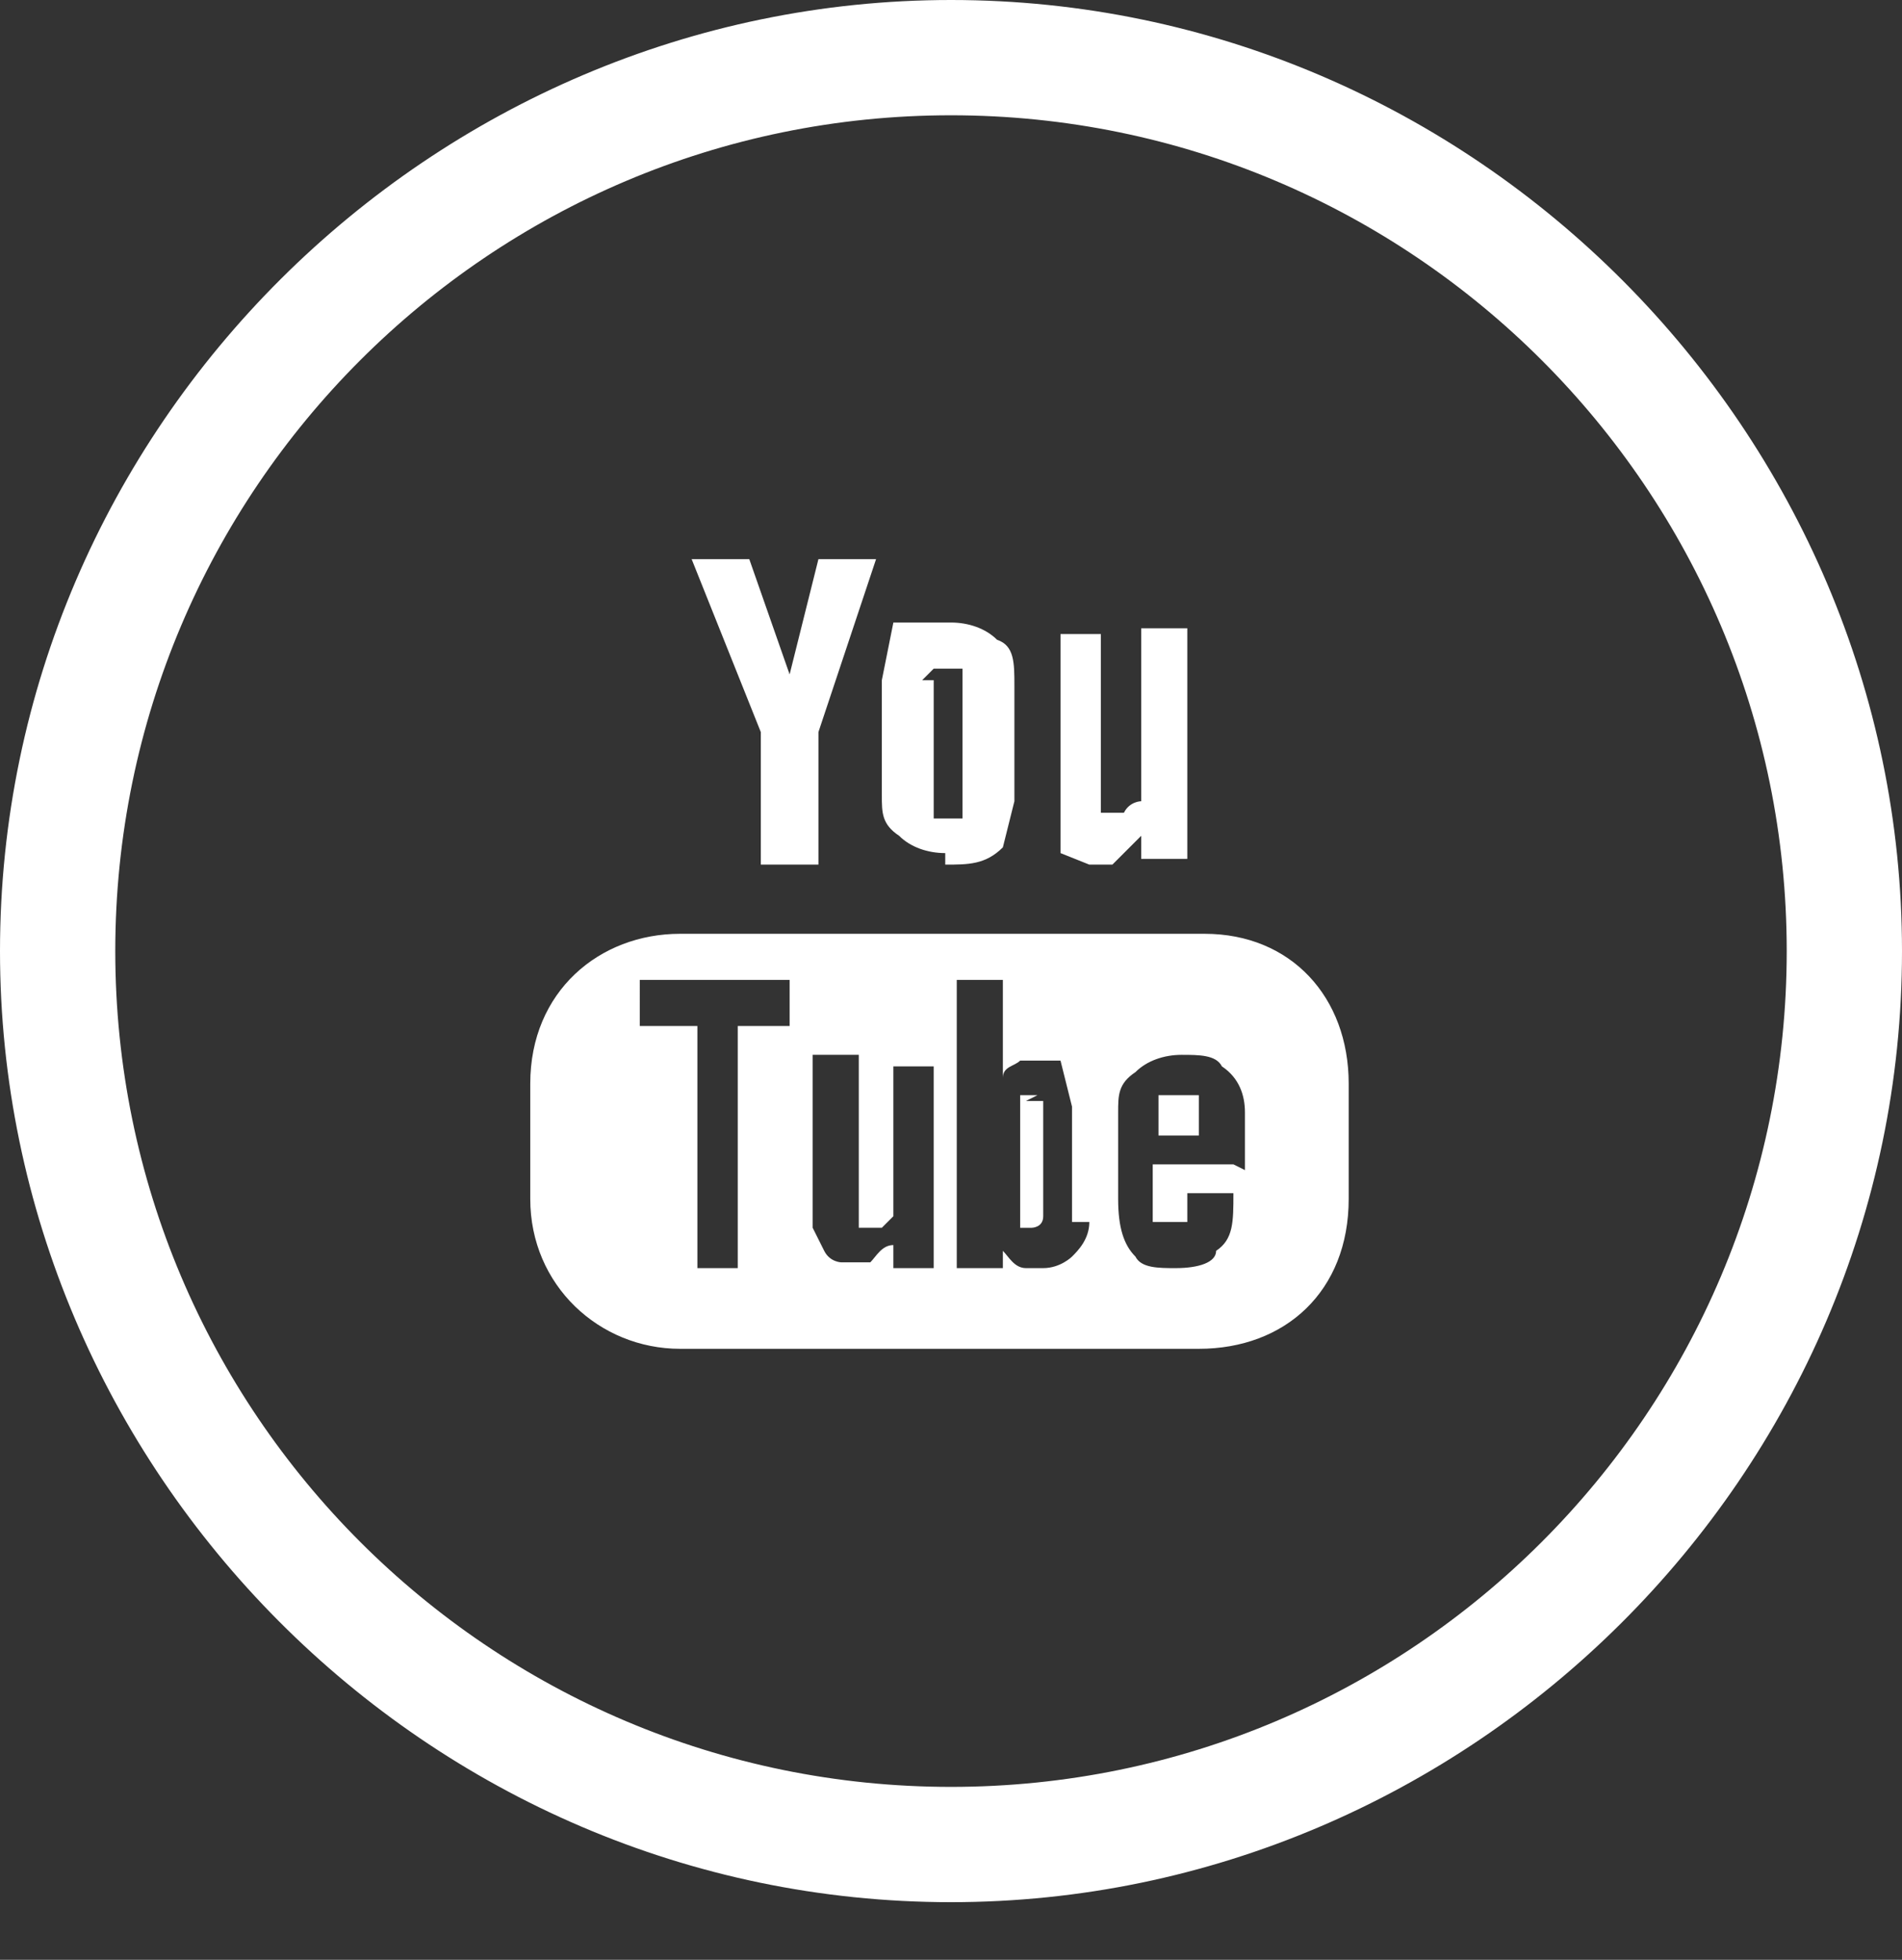 <svg xmlns="http://www.w3.org/2000/svg" width="33" height="34" viewBox="110 0 33 34"><rect x="110" y="0" width="33" height="34" fill="#333333" stroke="none"/><style>.icon { fill: #fff; }</style><title>Youtube</title><g fill="none"><path class="icon" d="M126.5 0c-9 0-16.5 7.4-16.5 16.5 0 9 7.4 16.5 16.5 16.5 9 0 16.5-7.4 16.5-16.5 0-9-7.4-16.5-16.5-16.5zm0 2c8 0 14.5 6.5 14.5 14.5S134.5 31 126.5 31 112 24.5 112 16.5 118.5 2 126.5 2z"/><path class="icon" d="M131.4 20.2H130v1h.6V20.7h.8c0 .5 0 .8-.3 1 0 .2-.3.3-.7.3-.3 0-.6 0-.7-.2-.2-.2-.3-.5-.3-1v-1.5c0-.3 0-.5.3-.7.2-.2.5-.3.8-.3.3 0 .6 0 .7.2.3.2.4.5.4.8v1zm-2.5 1c0 .3-.2.5-.3.6 0 0-.2.2-.5.2h-.3c-.2 0-.3-.2-.4-.3v.3h-.8v-5h.8v1.7c0-.2.2-.2.3-.3h.7l.2.8v2zm-2.7.8h-.7v-.4c-.2 0-.3.2-.4.3h-.5s-.2 0-.3-.2l-.2-.4v-3h.8v3h.4l.2-.2v-2.6h.7V22zm-2.4-4.2h-1V22h-.7v-4.2h-1V17h2.6v.8zm7-1.6h-9c-1.4 0-2.6 1-2.6 2.6v2c0 1.5 1.2 2.6 2.6 2.6h9c1.5 0 2.6-1 2.6-2.6v-2c0-1.5-1-2.6-2.5-2.6z"/><path class="icon" d="M130.3 19h-.2v.7h.7v-.4-.3h-.4M128 19h-.3v2.3h.2s.2 0 .2-.2v-1.7-.3h-.3M123.2 15h1v-2.3l1-3h-1l-.5 2-.7-2h-1l1.2 3V15M126 11.8l.2-.2h.5V14.2h-.3-.2V11.8zm.4 3.2c.4 0 .7 0 1-.3l.2-.8v-2c0-.4 0-.7-.3-.8-.2-.2-.5-.3-.8-.3h-1l-.2 1v2c0 .3 0 .5.3.7.2.2.5.3.8.3zM128.8 15h.5l.5-.5v.4h.8v-4h-.8v3s-.2 0-.3.2h-.2-.2V11h-.7v3.8l.5.2"/></g></svg>
